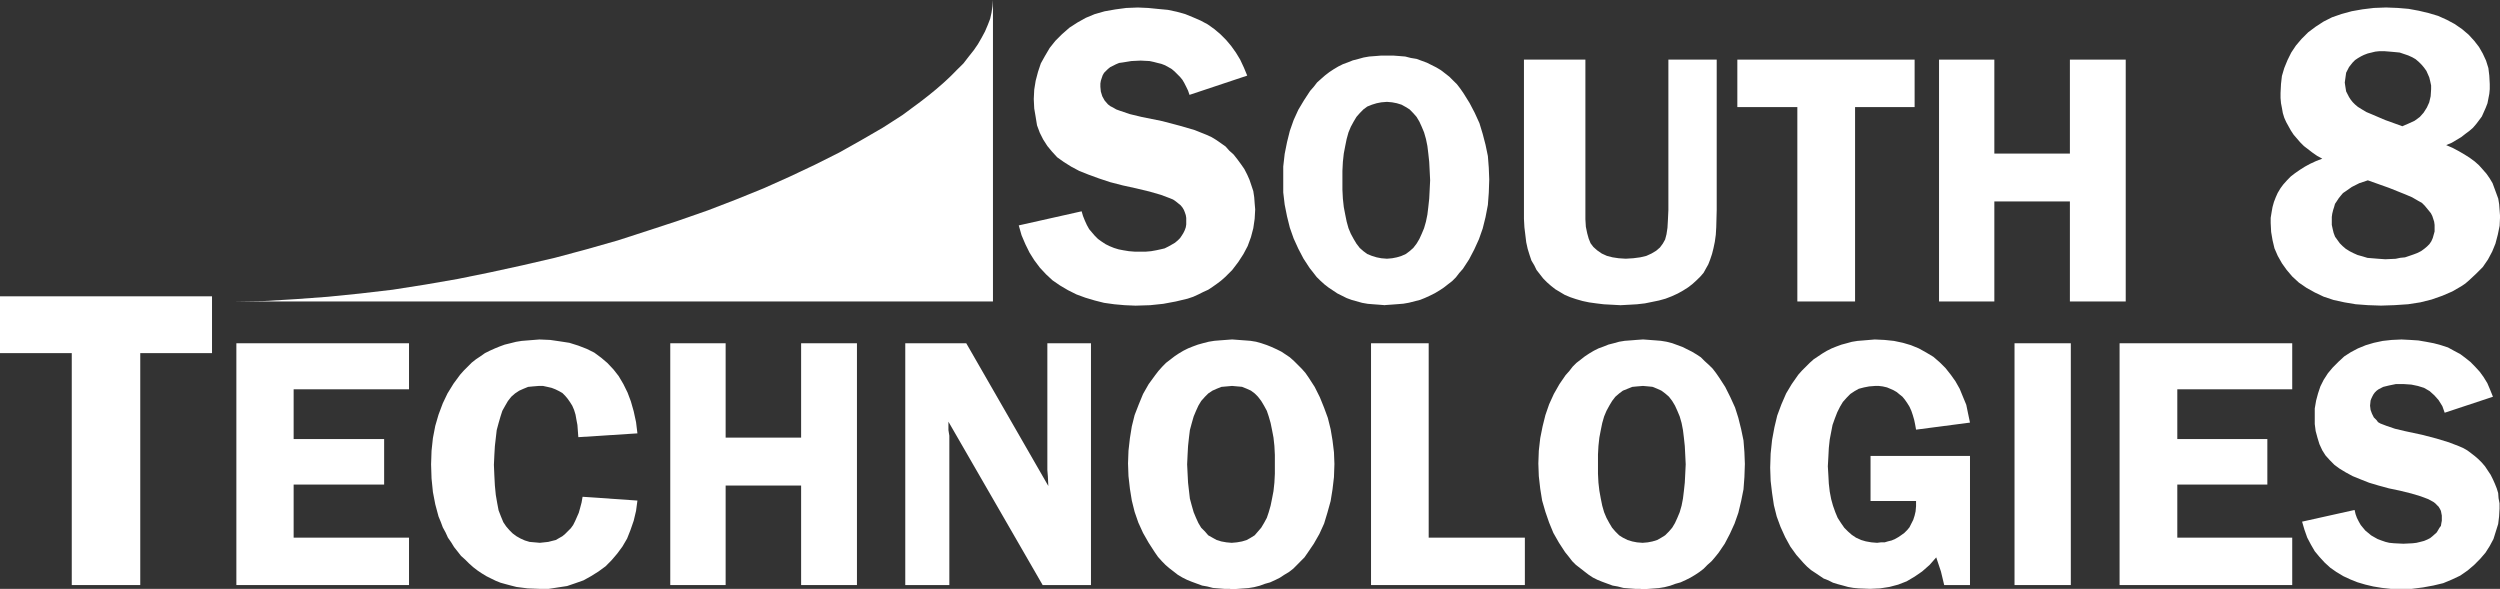 <?xml version="1.0" encoding="UTF-8"?><svg xmlns="http://www.w3.org/2000/svg" viewBox="0 0 382.87 90.18"><rect x="0" y="0" width="382.87" height="90.18" fill="#333333" stroke="none"/><defs><style>.d{fill:#fff;}</style></defs><g id="a"/><g id="b"><g id="c"><g><polygon class="d" points="191.01 11.58 182.17 14.53 181.95 13.88 181.67 13.3 181.38 12.73 181.09 12.23 180.73 11.79 180.3 11.36 179.87 10.93 179.44 10.57 178.94 10.28 178.43 10 177.86 9.78 177.28 9.64 176.71 9.49 176.06 9.35 174.7 9.28 173.26 9.35 171.97 9.56 171.39 9.64 170.89 9.85 170.46 10.07 170.03 10.28 169.67 10.57 169.38 10.86 169.09 11.15 168.88 11.51 168.73 11.94 168.59 12.37 168.52 12.8 168.52 13.3 168.59 14.02 168.81 14.74 169.17 15.39 169.67 15.97 170.03 16.25 170.46 16.47 170.96 16.76 171.54 16.97 173.05 17.48 174.84 17.91 178 18.55 180.73 19.27 182.96 19.92 184.76 20.64 185.55 21 186.26 21.43 186.98 21.93 187.7 22.44 188.27 23.08 188.92 23.66 189.49 24.38 190.07 25.17 190.57 25.89 191.01 26.75 191.36 27.54 191.65 28.4 191.94 29.27 192.08 30.2 192.15 31.14 192.23 32.07 192.15 33.51 191.94 34.95 191.58 36.32 191.08 37.68 190.43 38.91 189.64 40.13 188.71 41.35 187.63 42.43 186.98 43 186.41 43.43 185.69 43.94 185.04 44.37 184.25 44.73 183.53 45.09 182.74 45.45 181.88 45.74 180.08 46.17 178.15 46.53 176.14 46.74 173.91 46.81 172.26 46.74 170.67 46.6 169.09 46.38 167.66 46.02 166.22 45.59 164.86 45.09 163.56 44.44 162.34 43.72 161.19 42.93 160.19 42 159.25 40.99 158.39 39.84 157.67 38.69 157.03 37.39 156.45 36.03 156.02 34.52 165.65 32.36 165.86 33.08 166.15 33.8 166.44 34.44 166.8 35.09 167.23 35.6 167.66 36.1 168.16 36.6 168.66 36.96 169.31 37.39 169.89 37.68 170.6 37.97 171.32 38.19 172.04 38.33 172.9 38.47 173.77 38.54 174.63 38.54 175.49 38.54 176.28 38.47 177.07 38.33 177.72 38.19 178.36 38.04 178.94 37.75 179.44 37.47 179.94 37.18 180.37 36.82 180.73 36.46 181.02 36.03 181.24 35.67 181.45 35.24 181.6 34.81 181.67 34.37 181.67 33.87 181.67 33.37 181.6 32.94 181.45 32.5 181.31 32.15 181.09 31.78 180.8 31.43 180.44 31.14 180.08 30.85 179.66 30.56 179.15 30.35 177.79 29.84 176.06 29.34 173.98 28.84 171.97 28.4 170.03 27.9 168.31 27.33 166.72 26.75 165.29 26.18 164.07 25.53 162.92 24.81 161.91 24.09 161.12 23.23 160.4 22.36 159.76 21.36 159.25 20.35 158.82 19.2 158.61 17.91 158.39 16.61 158.32 15.17 158.39 13.73 158.61 12.37 158.97 11 159.4 9.71 160.04 8.56 160.76 7.34 161.62 6.26 162.63 5.25 163.78 4.24 165 3.45 166.29 2.73 167.66 2.16 169.17 1.73 170.82 1.44 172.47 1.22 174.27 1.15 175.85 1.22 177.36 1.37 178.86 1.51 180.23 1.8 181.52 2.16 182.74 2.66 183.89 3.16 184.97 3.74 185.98 4.46 186.91 5.25 187.77 6.11 188.56 7.05 189.28 8.06 189.93 9.13 190.5 10.35 191.01 11.58"/><path class="d" d="M212.41,15.6h0l-.86,.07-.72,.14-.72,.22-.72,.29-.58,.43-.57,.58-.5,.57-.43,.72-.43,.79-.36,.86-.28,1.01-.22,1.08-.22,1.15-.14,1.29-.07,1.37v2.88l.07,1.37,.14,1.29,.22,1.15,.22,1.08,.28,1.01,.36,.86,.43,.79,.43,.72,.5,.65,.57,.5,.58,.43,.72,.29,.72,.22,.72,.14,.86,.07,.79-.07,.72-.14,.72-.22,.65-.29,.58-.43,.57-.5,.5-.65,.43-.72,.36-.79,.36-.86,.29-1.01,.22-1.08,.14-1.15,.14-1.29,.07-1.37,.07-1.44-.07-1.44-.07-1.37-.14-1.29-.14-1.15-.22-1.08-.29-1.01-.36-.86-.36-.79-.43-.72-.5-.57-.57-.58-.58-.36-.65-.36-.72-.22-.72-.14-.79-.07Zm-.28,31.14h0l-.86-.07-.94-.07-.86-.07-.86-.15-.79-.22-.79-.22-.79-.29-.72-.36-.72-.36-.64-.43-.65-.43-.65-.5-.64-.58-.58-.57-.5-.65-.57-.72-.94-1.44-.79-1.51-.72-1.58-.58-1.65-.43-1.73-.36-1.8-.22-1.87v-3.96l.22-1.94,.36-1.8,.43-1.73,.58-1.65,.72-1.58,.86-1.44,.94-1.44,.57-.65,.5-.65,.65-.58,.57-.5,.65-.5,.65-.43,.72-.43,.72-.36,.79-.29,.72-.29,.86-.22,.79-.22,.86-.15,.93-.07,.86-.07h1.94l.93,.07,.86,.07,.86,.22,.86,.14,.79,.29,.79,.29,.72,.36,.72,.36,.72,.43,.65,.5,.64,.5,.58,.58,.58,.57,.5,.65,.5,.72,.94,1.51,.79,1.51,.72,1.58,.5,1.65,.43,1.65,.36,1.73,.14,1.8,.07,1.8-.07,2.02-.14,1.87-.36,1.87-.43,1.73-.58,1.65-.72,1.58-.79,1.51-.94,1.44-.57,.65-.5,.65-.58,.58-.65,.5-.64,.5-.65,.43-.72,.43-.72,.36-.79,.36-.72,.29-.86,.22-.86,.22-.86,.15-.86,.07-.94,.07-1,.07Z"/><polygon class="d" points="262.91 9.13 262.91 32.15 262.84 34.81 262.77 35.96 262.62 37.04 262.41 38.04 262.19 38.91 261.9 39.77 261.62 40.49 261.26 41.13 260.9 41.78 260.4 42.36 259.82 42.93 259.18 43.51 258.53 44.01 257.74 44.51 256.95 44.95 256.01 45.38 255.08 45.74 254.07 46.02 253 46.24 251.92 46.46 250.7 46.6 249.48 46.67 248.18 46.74 246.89 46.67 245.6 46.6 244.45 46.46 243.37 46.31 242.37 46.1 241.36 45.81 240.5 45.52 239.64 45.16 238.92 44.73 238.2 44.3 237.55 43.79 236.9 43.22 236.33 42.64 235.83 42 235.32 41.35 234.97 40.63 234.54 39.91 234.25 39.05 233.96 38.11 233.74 37.11 233.6 35.96 233.46 34.81 233.39 33.51 233.39 32.15 233.39 9.13 242.8 9.13 242.8 32.15 242.8 33.58 242.87 34.73 243.08 35.74 243.3 36.53 243.59 37.25 244.02 37.82 244.59 38.33 245.31 38.83 246.1 39.19 246.96 39.41 247.9 39.55 248.97 39.62 250.12 39.55 251.2 39.41 252.13 39.19 252.92 38.83 253.64 38.4 254.22 37.9 254.65 37.32 255.01 36.68 255.22 35.88 255.37 34.88 255.44 33.66 255.51 32.15 255.51 9.13 262.91 9.13"/><polygon class="d" points="293.22 9.13 293.22 16.4 284.1 16.4 284.1 46.17 275.26 46.17 275.26 16.4 266.07 16.4 266.07 9.13 293.22 9.13"/><polygon class="d" points="325.55 9.13 325.55 46.17 317 46.17 317 30.85 305.43 30.85 305.43 46.17 296.96 46.17 296.96 9.13 305.43 9.13 305.43 23.52 317 23.52 317 9.13 325.55 9.13"/><path class="d" d="M367.86,19.35h0l1.01-.43,.93-.43,.79-.58,.58-.65,.5-.79,.36-.79,.22-.94,.07-1.08v-.57l-.14-.65-.14-.58-.22-.5-.22-.5-.36-.5-.36-.43-.43-.43-.5-.43-.5-.29-.64-.29-.65-.22-.65-.22-.72-.07-.79-.07-.86-.07h-.72l-.65,.07-.57,.14-.58,.14-.58,.22-.43,.21-.5,.29-.43,.29-.36,.36-.29,.36-.28,.36-.22,.43-.22,.43-.07,.5-.07,.5-.07,.5,.07,.5,.07,.43,.07,.43,.22,.43,.22,.43,.28,.43,.29,.36,.36,.36,.43,.36,.58,.36,.72,.43,.86,.36,2.01,.86,2.58,.93Zm-5.24,8.27h0l-1.29,.43-1.15,.58-.93,.65-.43,.29-.36,.43-.29,.36-.28,.43-.29,.43-.14,.5-.14,.43-.14,.57-.07,.5v1.22l.14,.65,.14,.58,.22,.58,.36,.5,.36,.5,.43,.43,.5,.43,.58,.36,.57,.29,.65,.29,.79,.22,.72,.22,.86,.07,.86,.07,1.01,.07,1.58-.07,.72-.15,.72-.07,.65-.22,.64-.22,.58-.22,.58-.29,.5-.36,.43-.36,.36-.36,.29-.43,.22-.5,.14-.5,.14-.5v-1.01l-.07-.5-.14-.43-.14-.43-.22-.43-.29-.36-.65-.79-.43-.43-.65-.36-.86-.5-1.01-.43-2.52-1.01-3.23-1.15Zm12-5.4h0l1,.43,.94,.5,.86,.5,.79,.5,.79,.58,.65,.58,.58,.65,.57,.65,.5,.72,.43,.72,.29,.79,.29,.79,.29,.79,.14,.86,.07,.93,.07,.93-.07,1.44-.28,1.36-.36,1.37-.5,1.22-.65,1.22-.79,1.15-1.01,1.01-1.08,1.01-.58,.5-.64,.43-1.37,.79-1.51,.65-1.65,.58-1.72,.43-1.87,.29-2.08,.14-2.08,.07-2.01-.07-1.87-.14-1.72-.29-1.65-.36-1.51-.5-1.37-.65-1.29-.72-1.15-.79-1.01-.93-.86-1.01-.72-1.01-.65-1.15-.5-1.15-.29-1.22-.22-1.29-.07-1.37v-.79l.14-.86,.14-.79,.22-.79,.28-.72,.29-.65,.43-.72,.43-.58,.58-.65,.57-.58,.65-.5,.72-.5,.79-.5,.79-.43,.93-.43,.94-.36-.79-.43-.72-.5-.65-.5-.65-.5-.57-.57-.5-.58-.5-.58-.43-.65-.36-.65-.36-.65-.29-.65-.22-.72-.14-.79-.14-.72-.07-.79v-.79l.07-1.37,.14-1.22,.36-1.22,.5-1.22,.57-1.15,.72-1.08,.86-1.01,1.01-1.01,1.15-.86,1.22-.79,1.29-.65,1.44-.5,1.58-.43,1.65-.29,1.73-.21,1.87-.07,1.8,.07,1.65,.14,1.58,.29,1.51,.36,1.44,.43,1.29,.58,1.22,.65,1.15,.79,1.01,.86,.86,.94,.72,.93,.58,1.01,.5,1.08,.36,1.15,.14,1.15,.07,1.29v.79l-.07,.72-.14,.72-.14,.72-.28,.72-.29,.65-.29,.65-.43,.58-.43,.57-.5,.58-.58,.5-.58,.43-.64,.5-.72,.43-.72,.43-.86,.36Z"/><polygon class="d" points="32.47 45.38 32.47 54.08 21.48 54.08 21.48 89.6 10.99 89.6 10.99 54.08 0 54.08 0 45.38 32.47 45.38"/><polygon class="d" points="62.64 59.62 44.97 59.62 44.97 67.24 58.83 67.24 58.83 74.21 44.97 74.21 44.97 82.34 62.64 82.34 62.64 89.6 36.2 89.6 36.2 52.57 62.64 52.57 62.64 59.62"/><polygon class="d" points="97.62 66.37 88.57 66.95 88.5 66.02 88.43 65.08 88.28 64.29 88.14 63.5 87.92 62.78 87.64 62.13 87.28 61.56 86.92 61.05 86.56 60.62 86.13 60.19 85.62 59.9 85.05 59.62 84.48 59.4 83.83 59.25 83.18 59.11 82.46 59.11 81.6 59.18 80.88 59.25 80.17 59.54 79.52 59.83 78.87 60.26 78.3 60.76 77.79 61.41 77.37 62.13 76.93 62.92 76.65 63.79 76.36 64.79 76.07 65.87 75.93 67.09 75.79 68.32 75.71 69.68 75.64 71.19 75.71 72.85 75.79 74.36 75.93 75.79 76.14 77.02 76.36 78.17 76.72 79.1 77.08 79.97 77.51 80.61 78.01 81.19 78.51 81.69 79.09 82.12 79.73 82.48 80.38 82.77 81.1 82.99 81.89 83.06 82.68 83.13 83.33 83.06 83.97 82.99 84.55 82.84 85.12 82.7 85.62 82.41 86.13 82.12 86.56 81.76 86.99 81.33 87.42 80.9 87.78 80.4 88.07 79.82 88.36 79.17 88.64 78.53 88.86 77.74 89.07 76.95 89.22 76.08 97.62 76.66 97.41 78.24 97.05 79.75 96.55 81.19 96.04 82.48 95.32 83.71 94.53 84.78 93.67 85.79 92.74 86.73 91.66 87.52 90.51 88.24 89.36 88.88 88.14 89.31 86.85 89.75 85.48 89.96 84.04 90.18 82.61 90.18 80.81 90.11 79.09 89.89 78.23 89.67 77.44 89.46 76.65 89.24 75.93 88.95 75.21 88.6 74.49 88.24 73.77 87.8 73.13 87.37 72.48 86.87 71.83 86.29 71.26 85.72 70.61 85.14 70.11 84.5 69.54 83.78 69.1 83.06 68.6 82.34 68.24 81.55 67.81 80.76 67.52 79.97 67.16 79.1 66.66 77.23 66.3 75.36 66.09 73.28 66.02 71.12 66.09 69.04 66.3 67.09 66.66 65.22 67.16 63.5 67.81 61.77 68.53 60.26 69.46 58.75 70.47 57.38 71.04 56.74 71.69 56.09 72.26 55.52 72.91 55.01 73.56 54.58 74.27 54.08 74.99 53.72 75.79 53.36 76.5 53.07 77.29 52.78 78.15 52.57 79.02 52.35 79.88 52.21 80.74 52.14 82.61 51.99 84.26 52.06 85.77 52.28 87.2 52.5 88.57 52.93 89.86 53.43 91.01 54 92.09 54.8 93.02 55.59 93.96 56.59 94.75 57.6 95.47 58.82 96.11 60.12 96.62 61.48 97.05 62.99 97.41 64.65 97.62 66.37"/><polygon class="d" points="131.24 52.57 131.24 89.6 122.69 89.6 122.69 74.36 111.13 74.36 111.13 89.6 102.65 89.6 102.65 52.57 111.13 52.57 111.13 67.02 122.69 67.02 122.69 52.57 131.24 52.57"/><polygon class="d" points="167.08 52.57 167.08 89.6 159.68 89.6 145.25 64.58 145.25 65.87 145.39 66.73 145.39 67.45 145.39 89.6 138.64 89.6 138.64 52.57 147.98 52.57 160.55 74.43 160.48 72.99 160.4 71.98 160.4 52.57 167.08 52.57"/><path class="d" d="M188.63,59.11h0l-.79,.07-.79,.07-.72,.29-.65,.29-.64,.43-.5,.5-.58,.65-.43,.72-.36,.79-.36,.86-.29,1.01-.29,1.08-.14,1.15-.14,1.29-.07,1.29-.07,1.51,.07,1.44,.07,1.37,.14,1.22,.14,1.22,.29,1.08,.29,1.01,.36,.86,.36,.79,.43,.72,.58,.58,.5,.58,.64,.36,.65,.36,.72,.22,.79,.14,.79,.07,.79-.07,.79-.14,.72-.22,.64-.36,.58-.36,.5-.58,.5-.58,.43-.72,.43-.79,.29-.86,.29-1.01,.22-1.08,.22-1.15,.14-1.29,.07-1.37v-2.88l-.07-1.37-.14-1.29-.22-1.15-.22-1.08-.29-1.01-.29-.86-.43-.79-.43-.72-.5-.65-.5-.5-.58-.43-.64-.29-.72-.29-.79-.07-.79-.07Zm-.22,31.07h-.93l-.86-.07-.86-.07-.86-.22-.79-.14-.79-.29-.79-.29-.72-.29-.72-.36-.72-.43-.64-.5-.65-.5-.58-.5-.57-.58-.58-.65-.5-.72-.93-1.44-.86-1.51-.72-1.58-.57-1.65-.43-1.73-.29-1.8-.22-1.94-.07-1.94,.07-1.94,.22-1.94,.29-1.8,.43-1.73,.64-1.65,.65-1.58,.86-1.51,1-1.37,.5-.65,.58-.65,.57-.58,.65-.5,.65-.5,.64-.43,.72-.43,.72-.36,.72-.29,.79-.29,.79-.22,.86-.22,.86-.14,.86-.07,.93-.07,.94-.07,.93,.07,.94,.07,.93,.07,.86,.14,.79,.22,.86,.29,.72,.29,.79,.36,.72,.36,.65,.43,.64,.43,.65,.58,.58,.58,.57,.57,.58,.65,.5,.72,.93,1.44,.79,1.58,.64,1.58,.58,1.58,.43,1.73,.29,1.73,.22,1.8,.07,1.8-.07,2.01-.22,1.87-.29,1.8-.5,1.8-.5,1.65-.72,1.58-.86,1.51-.93,1.37-.5,.72-.58,.58-.57,.58-.58,.58-.65,.5-.72,.43-.65,.43-.72,.36-.79,.36-.79,.22-.79,.29-.86,.22-.86,.14-.94,.07-.93,.07h-.94Z"/><polygon class="d" points="218.8 82.34 233.53 82.34 233.53 89.6 209.97 89.6 209.97 52.57 218.8 52.57 218.8 82.34"/><path class="d" d="M251.56,59.11h0l-.86,.07-.72,.07-.72,.29-.72,.29-.57,.43-.58,.5-.5,.65-.43,.72-.43,.79-.36,.86-.29,1.01-.22,1.08-.22,1.15-.14,1.29-.07,1.29v2.95l.07,1.37,.14,1.22,.22,1.22,.22,1.08,.29,1.01,.36,.86,.43,.79,.43,.72,.5,.58,.58,.58,.57,.36,.72,.36,.72,.22,.72,.14,.86,.07,.79-.07,.72-.14,.72-.22,.64-.36,.58-.36,.58-.58,.5-.58,.43-.72,.36-.79,.36-.86,.29-1.01,.21-1.08,.14-1.15,.14-1.29,.07-1.37,.07-1.44-.07-1.44-.07-1.37-.14-1.29-.14-1.15-.21-1.08-.29-1.01-.36-.86-.36-.79-.43-.72-.5-.65-.58-.5-.58-.43-.64-.29-.72-.29-.72-.07-.79-.07Zm-.29,31.07h-.86l-.93-.07-.86-.07-.86-.22-.79-.14-.79-.29-.79-.29-.72-.29-.72-.36-.65-.43-.65-.5-.64-.5-.65-.5-.58-.58-.5-.65-.58-.72-.94-1.44-.86-1.51-.65-1.58-.57-1.65-.5-1.73-.29-1.8-.22-1.94-.07-1.94,.07-1.94,.22-1.94,.36-1.8,.43-1.73,.57-1.65,.72-1.58,.86-1.51,.94-1.37,.58-.65,.5-.65,.58-.58,.65-.5,.64-.5,.65-.43,.72-.43,.72-.36,.79-.29,.72-.29,.86-.22,.79-.22,.86-.14,.94-.07,.86-.07,1.01-.07,.93,.07,.94,.07,.86,.07,.86,.14,.86,.22,.79,.29,.79,.29,.72,.36,.72,.36,.72,.43,.65,.43,.58,.58,.64,.58,.58,.57,.5,.65,.5,.72,.93,1.44,.79,1.58,.72,1.58,.5,1.58,.43,1.73,.36,1.73,.14,1.8,.07,1.8-.07,2.01-.14,1.87-.36,1.8-.43,1.8-.58,1.65-.72,1.58-.79,1.51-.93,1.37-.58,.72-.5,.58-.65,.58-.57,.58-.65,.5-.65,.43-.72,.43-.72,.36-.79,.36-.79,.22-.79,.29-.86,.22-.86,.14-.86,.07-.94,.07h-1Z"/><polygon class="d" points="301.7 69.83 301.7 89.6 297.75 89.6 297.25 87.52 296.53 85.36 295.52 86.51 294.37 87.52 293.22 88.31 292 89.03 290.71 89.53 289.35 89.89 287.91 90.11 286.4 90.18 284.67 90.11 283.81 90.03 283.02 89.89 282.23 89.67 281.44 89.46 280.72 89.24 280.01 88.88 279.29 88.6 278.64 88.16 278 87.73 277.35 87.3 276.77 86.8 276.2 86.22 275.7 85.65 275.12 85 274.19 83.71 273.4 82.27 272.68 80.68 272.1 79.1 271.67 77.38 271.39 75.51 271.17 73.64 271.1 71.62 271.17 69.47 271.39 67.38 271.75 65.44 272.18 63.64 272.82 61.92 273.54 60.26 274.4 58.82 275.41 57.38 275.98 56.74 276.56 56.16 277.13 55.59 277.78 55.01 278.43 54.58 279.07 54.15 279.79 53.72 280.51 53.36 281.23 53.07 282.02 52.78 282.81 52.57 283.6 52.35 284.46 52.21 285.32 52.14 287.12 51.99 288.63 52.06 290.06 52.21 291.43 52.5 292.65 52.86 293.87 53.36 295.02 54 296.1 54.65 297.1 55.52 297.96 56.38 298.75 57.38 299.47 58.39 300.12 59.54 300.62 60.76 301.13 61.99 301.41 63.35 301.7 64.72 293.44 65.8 293.3 65.01 293.15 64.29 292.94 63.57 292.72 62.92 292.43 62.28 292.07 61.7 291.72 61.2 291.36 60.76 290.92 60.41 290.49 60.05 289.99 59.76 289.49 59.54 288.99 59.33 288.34 59.18 287.77 59.11 287.12 59.11 286.25 59.18 285.47 59.33 284.67 59.54 284.03 59.9 283.38 60.33 282.81 60.91 282.23 61.56 281.8 62.28 281.37 63.14 281.01 64.07 280.65 65.08 280.44 66.16 280.22 67.31 280.08 68.6 280.01 69.97 279.93 71.41 280.01 72.77 280.08 74.07 280.22 75.29 280.44 76.44 280.72 77.45 281.08 78.46 281.44 79.32 281.95 80.11 282.45 80.83 283.02 81.4 283.6 81.91 284.24 82.34 285.03 82.7 285.75 82.91 286.61 83.06 287.48 83.13 288.05 83.06 288.63 83.06 289.13 82.91 289.7 82.77 290.21 82.55 290.71 82.27 291.14 81.98 291.64 81.62 292.07 81.19 292.43 80.76 292.72 80.18 293.01 79.61 293.22 78.96 293.37 78.31 293.44 77.52 293.44 76.73 286.47 76.73 286.47 69.83 301.7 69.83"/><rect class="d" x="308.52" y="52.57" width="8.62" height="37.03"/><polygon class="d" points="351.05 59.62 333.45 59.62 333.45 67.24 347.24 67.24 347.24 74.21 333.45 74.21 333.45 82.34 351.05 82.34 351.05 89.6 324.61 89.6 324.61 52.57 351.05 52.57 351.05 59.62"/><polygon class="d" points="381.79 60.76 374.4 63.21 374.04 62.2 373.46 61.27 372.82 60.55 372.1 59.9 371.24 59.4 370.3 59.11 369.3 58.9 368.14 58.82 366.92 58.82 365.85 59.04 364.99 59.25 364.27 59.62 363.98 59.83 363.69 60.12 363.48 60.41 363.33 60.69 363.19 60.98 363.05 61.34 362.97 62.13 363.05 62.78 363.26 63.35 363.55 63.93 363.98 64.36 364.19 64.65 364.55 64.86 365.49 65.22 366.78 65.66 368.29 66.02 370.95 66.59 373.17 67.17 375.04 67.74 376.55 68.32 377.2 68.6 377.84 68.96 378.42 69.39 378.99 69.83 379.57 70.33 380.07 70.83 380.57 71.41 381 72.06 381.43 72.7 381.79 73.42 382.08 74.07 382.37 74.79 382.59 75.51 382.65 76.3 382.8 77.09 382.8 77.88 382.73 79.1 382.59 80.25 382.23 81.4 381.87 82.55 381.29 83.63 380.65 84.64 379.85 85.57 378.92 86.51 377.91 87.37 376.77 88.16 375.54 88.74 374.18 89.31 372.67 89.67 371.09 89.96 369.37 90.18 367.5 90.18 366.13 90.18 364.77 90.03 363.48 89.82 362.25 89.53 361.03 89.17 359.96 88.74 358.88 88.24 357.8 87.59 356.87 86.94 356.01 86.15 355.22 85.29 354.5 84.42 353.92 83.42 353.35 82.34 352.92 81.12 352.56 79.89 360.6 78.1 360.75 78.74 360.96 79.32 361.25 79.89 361.54 80.4 361.89 80.83 362.25 81.26 362.69 81.62 363.12 81.98 363.62 82.27 364.12 82.55 364.7 82.77 365.34 82.99 365.92 83.13 366.64 83.2 368.07 83.27 369.51 83.2 370.08 83.13 370.66 82.99 371.24 82.84 371.74 82.63 372.17 82.41 372.53 82.12 373.17 81.55 373.39 81.19 373.6 80.83 373.82 80.54 373.89 80.11 373.96 79.75 373.96 79.39 373.96 78.96 373.89 78.6 373.82 78.24 373.68 77.95 373.46 77.59 373.24 77.38 372.96 77.09 372.67 76.87 371.88 76.44 370.73 76.01 369.3 75.58 367.57 75.15 365.85 74.79 364.27 74.36 362.83 73.93 361.54 73.42 360.31 72.92 359.24 72.34 358.3 71.77 357.51 71.19 356.8 70.47 356.15 69.75 355.65 68.96 355.22 68.03 354.93 67.09 354.64 66.02 354.5 64.94 354.5 63.71 354.5 62.56 354.71 61.34 355 60.26 355.36 59.18 355.86 58.18 356.51 57.17 357.23 56.31 358.09 55.44 359.02 54.58 360.03 53.93 361.11 53.36 362.33 52.86 363.55 52.5 364.91 52.21 366.28 52.06 367.79 51.99 369.15 52.06 370.37 52.14 371.59 52.35 372.74 52.57 373.82 52.86 374.9 53.21 375.83 53.72 376.77 54.22 377.55 54.8 378.35 55.44 379.06 56.16 379.78 56.95 380.36 57.75 380.93 58.68 381.36 59.69 381.79 60.76"/><polygon class="d" points="35.77 46.17 35.77 46.17 40.51 46.1 45.33 45.81 50.21 45.45 55.17 44.95 60.13 44.37 65.15 43.58 70.11 42.72 75.07 41.71 80.02 40.63 84.98 39.48 89.79 38.19 94.61 36.82 99.27 35.31 103.87 33.8 108.4 32.22 112.71 30.56 116.95 28.84 120.97 27.04 124.78 25.24 128.51 23.37 131.96 21.43 135.19 19.56 138.21 17.62 140.94 15.6 142.23 14.6 143.38 13.66 144.53 12.66 145.61 11.65 146.61 10.64 147.55 9.71 148.33 8.7 149.13 7.69 149.77 6.76 150.35 5.75 150.85 4.82 151.28 3.81 151.64 2.88 151.85 1.94 152 .93 152.07 0 152.07 46.17 35.77 46.17"/></g></g></g></svg>